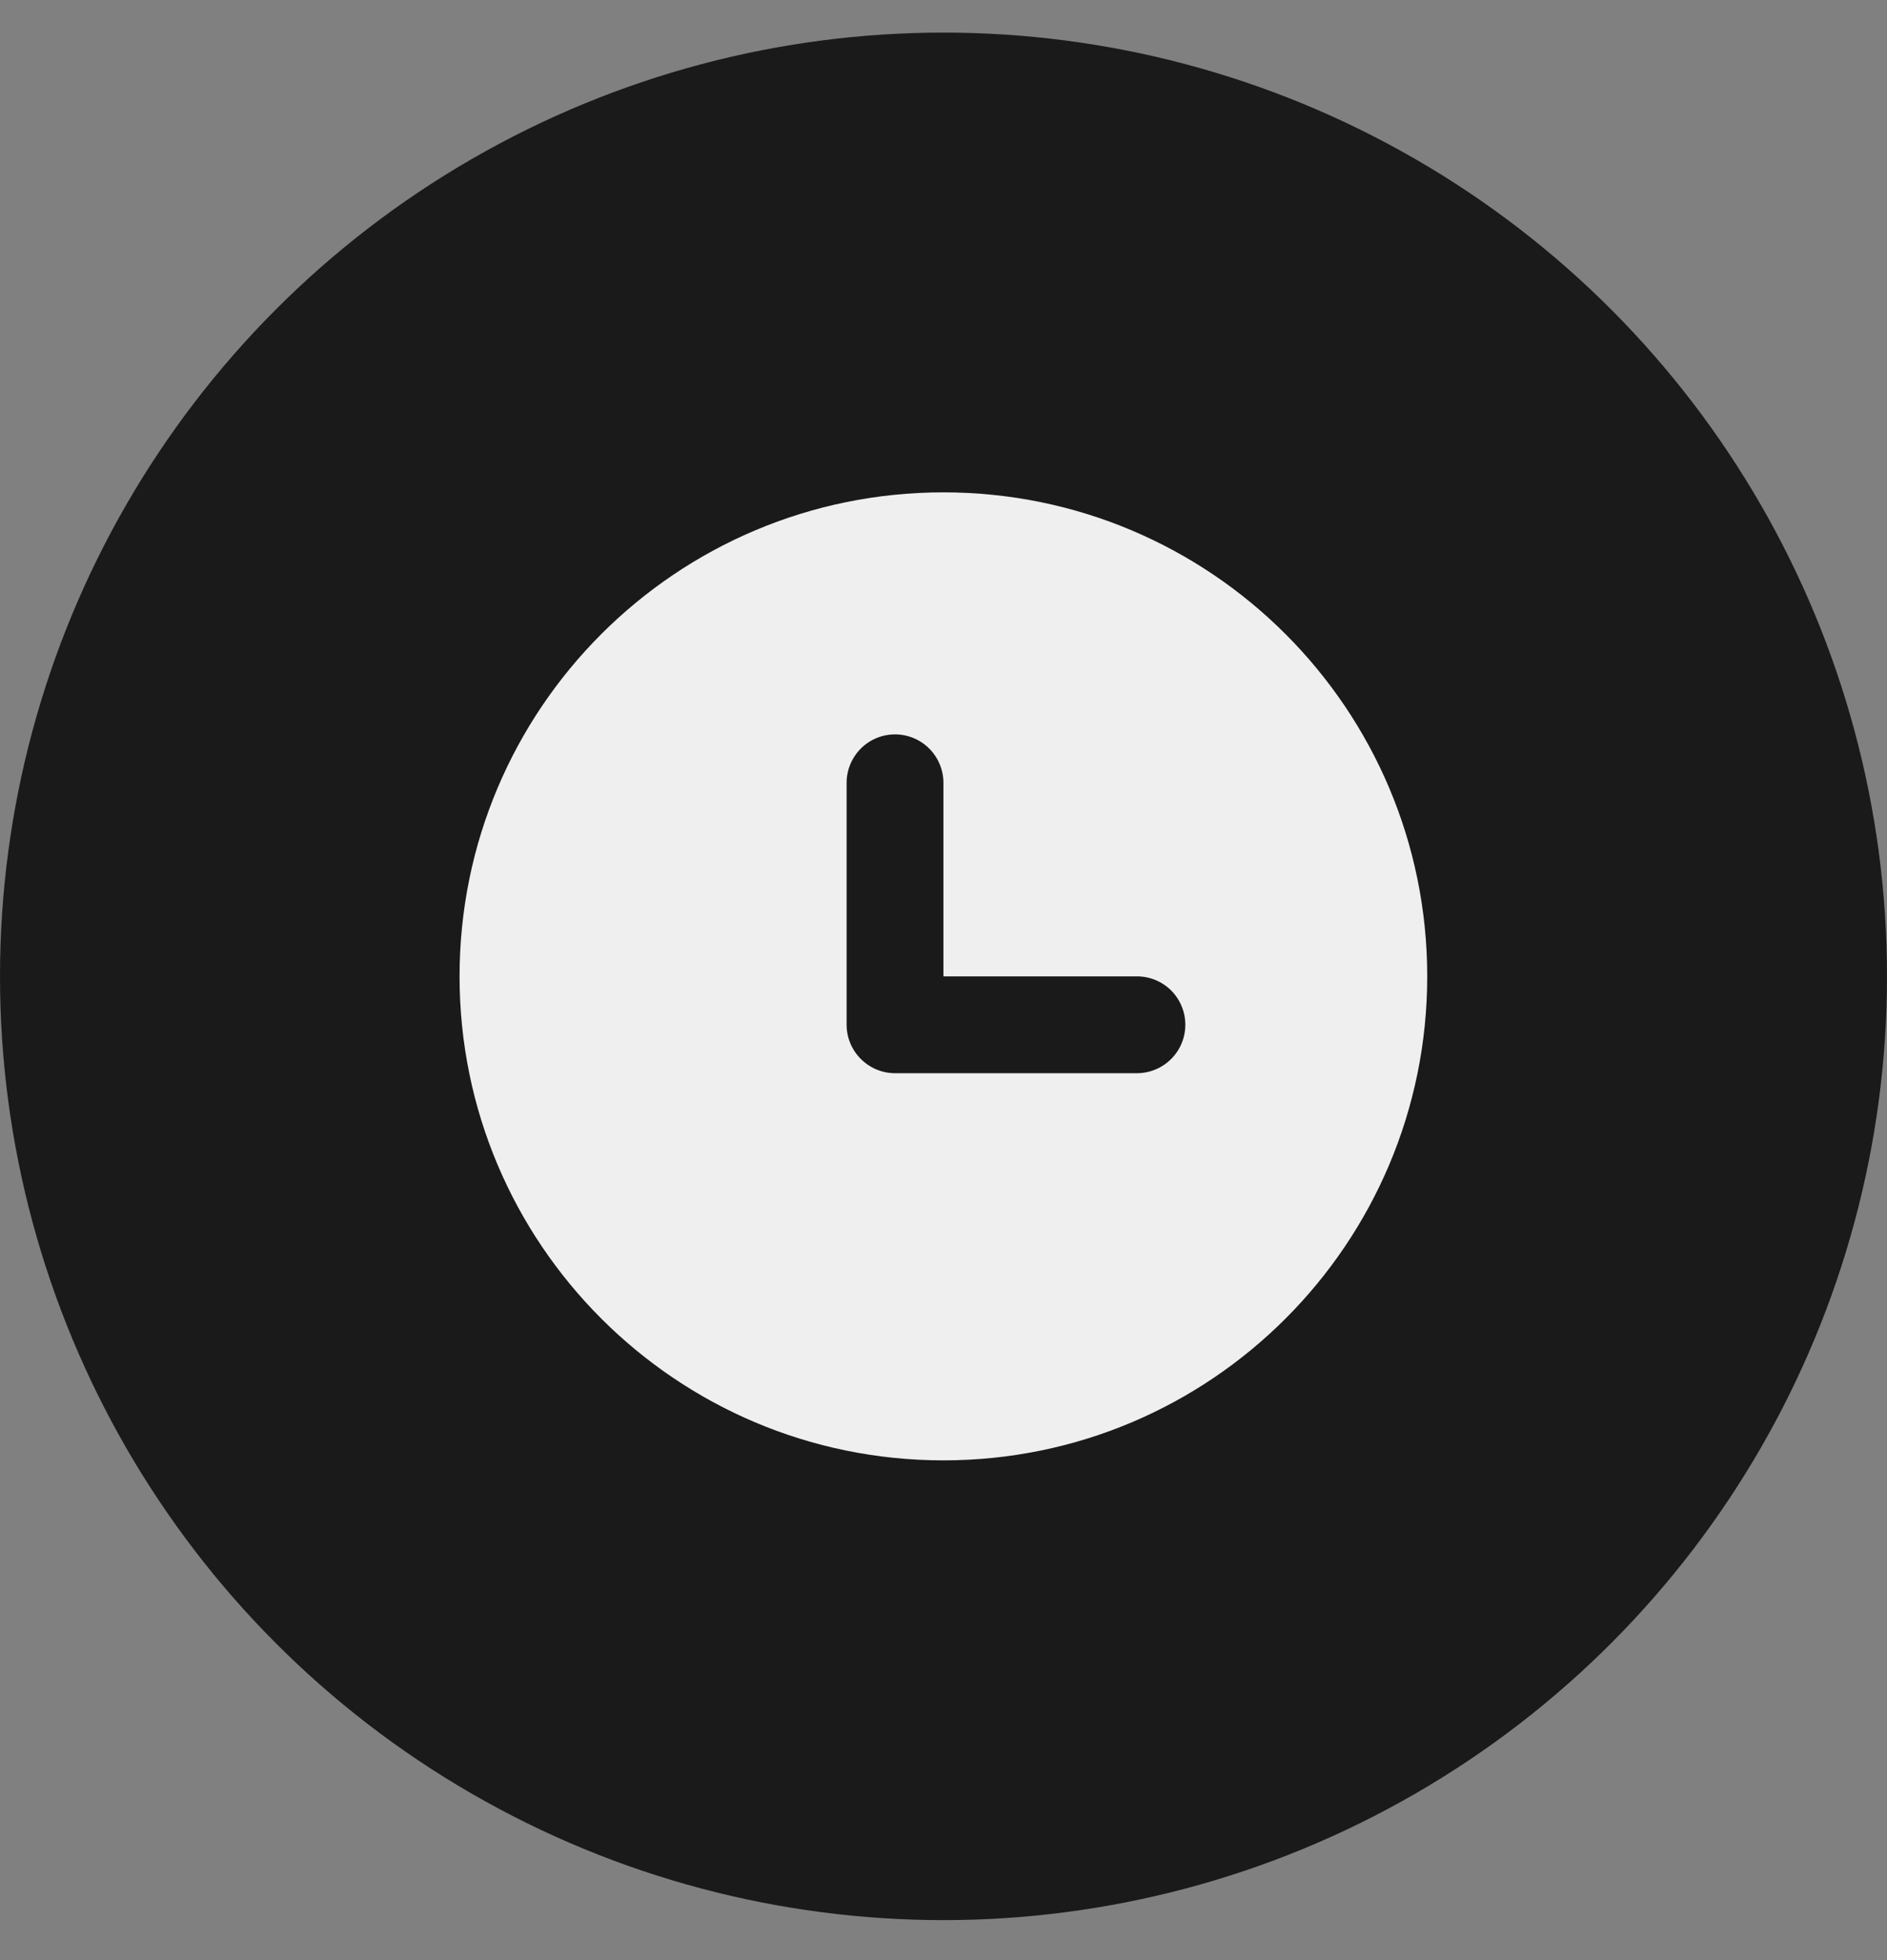 <svg width="26" height="27" viewBox="0 0 26 27" fill="none" xmlns="http://www.w3.org/2000/svg">
<rect x="0" y="0" width="26" height="27" fill="#808080" stroke="none"/>
<circle cx="13" cy="13.449" r="13" fill="#1A1A1A"/>
<path fill-rule="evenodd" clip-rule="evenodd" d="M6.332 13.449C6.332 9.767 9.317 6.782 12.999 6.782C16.681 6.782 19.665 9.767 19.665 13.449C19.665 17.131 16.681 20.116 12.999 20.116C9.317 20.116 6.332 17.131 6.332 13.449ZM12.999 10.783C12.999 10.606 12.928 10.436 12.803 10.311C12.678 10.186 12.509 10.116 12.332 10.116C12.155 10.116 11.986 10.186 11.861 10.311C11.736 10.436 11.665 10.606 11.665 10.783V14.116C11.665 14.293 11.736 14.462 11.861 14.587C11.986 14.712 12.155 14.783 12.332 14.783H15.665C15.842 14.783 16.012 14.712 16.137 14.587C16.262 14.462 16.332 14.293 16.332 14.116C16.332 13.939 16.262 13.769 16.137 13.644C16.012 13.519 15.842 13.449 15.665 13.449H12.999V10.783Z" fill="#EFEFEF"/>
</svg>
